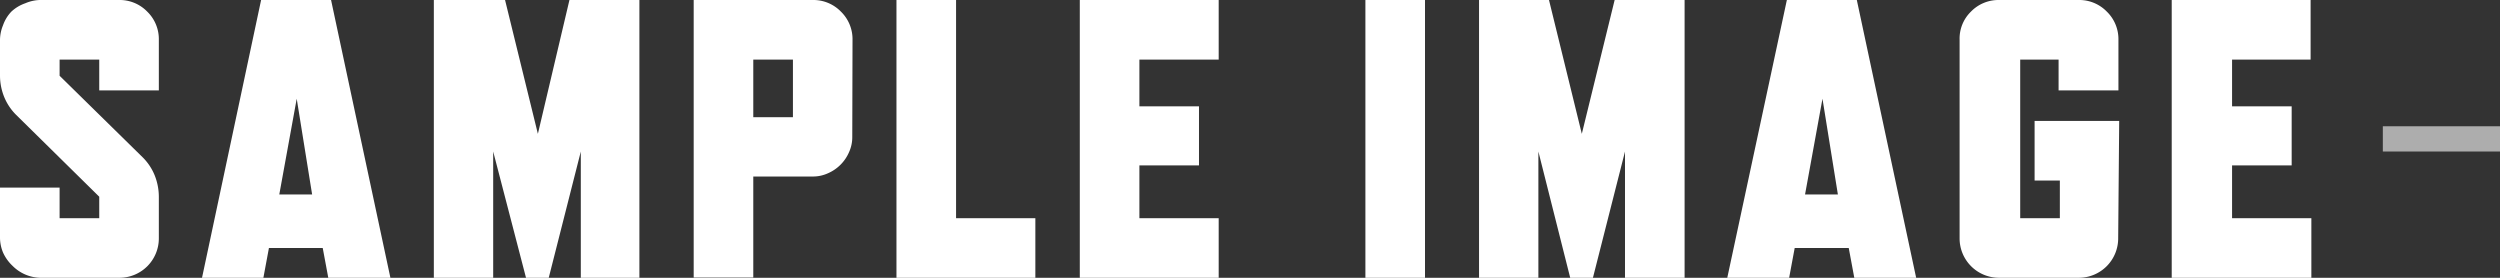 <svg xmlns="http://www.w3.org/2000/svg" viewBox="0 0 99 11" width="99px" height="11px" style="width:99px;height:11px;">
    <rect x="0" y="0" width="99" height="11" fill="#333333" stroke="none"/>
    <defs><style>.cls-1,.cls-2{fill:#fff;}.cls-2{opacity:0.6;isolation:isolate;}</style></defs>
    <g id="menu05">
        <path class="cls-1" d="M5.66,6.24a2.14,2.14,0,0,1,.46.69,2.31,2.31,0,0,1,.17.86V9.43A1.56,1.56,0,0,1,4.74,11H1.57A1.6,1.6,0,0,1,.5,10.53,1.66,1.66,0,0,1,.12,10,1.57,1.57,0,0,1,0,9.43v-2H2.36V8.64H3.93V7.79L.63,4.54a2.14,2.14,0,0,1-.46-.69A2.26,2.26,0,0,1,0,3V1.57A1.57,1.57,0,0,1,.12,1,1.51,1.51,0,0,1,.45.46,1.55,1.55,0,0,1,1,.13,1.58,1.58,0,0,1,1.57,0H4.71A1.52,1.52,0,0,1,5.83.46a1.52,1.52,0,0,1,.46,1.12v2H3.93V2.36H2.36V3Z" />
        <path class="cls-1" d="M15.46,11H13l-.22-1.18H10.65L10.43,11H8L10.34,0h2.77Zm-3.1-3.3-.61-3.79L11.06,7.7Z" />
        <path class="cls-1" d="M25.32,11H23V6l-1.27,5h-.9l-1.3-5v5H17.18V0H20l1.3,5.3L22.55,0h2.77Z" />
        <path class="cls-1" d="M33.75,5.42a1.42,1.42,0,0,1-.13.61,1.6,1.6,0,0,1-.83.83,1.42,1.42,0,0,1-.61.13H29.83v4H27.47V0h4.71A1.52,1.52,0,0,1,33.3.46a1.52,1.52,0,0,1,.46,1.12ZM31.4,4.64V2.36H29.83V4.64Z" />
        <path class="cls-1" d="M41,11H35.5V0h2.36V8.64H41Z" />
        <path class="cls-1" d="M48.26,11h-5.5V0h5.5V2.36H45.12V4.21h2.36V6.55H45.12V8.64h3.14Z" />
        <path class="cls-1" d="M56.43,11H54.07V0h2.36Z" />
        <path class="cls-1" d="M66.71,11H64.35V6l-1.27,5h-.9L60.92,6v5H58.57V0h2.77l1.3,5.3L63.94,0h2.77Z" />
        <path class="cls-1" d="M75.88,11H73.43l-.22-1.18H71.07L70.85,11H68.4L70.76,0h2.77Zm-3.1-3.3-.61-3.79L71.48,7.7Z" />
        <path class="cls-1" d="M83.88,9.43A1.56,1.56,0,0,1,82.33,11H79.17A1.56,1.56,0,0,1,77.6,9.45V1.57A1.49,1.49,0,0,1,78.05.46,1.52,1.52,0,0,1,79.17,0h3.14a1.52,1.52,0,0,1,1.12.46,1.52,1.52,0,0,1,.46,1.12v2H81.52V2.36H80V8.64h1.57V7.15h-1V4.79h3.35Z" />
        <path class="cls-1" d="M91.53,11H86V0h5.5V2.36H88.39V4.21h2.36V6.55H88.39V8.64h3.14Z" />
        <rect class="cls-2" x="94.36" y="5" width="5" height="1" />
    </g>
</svg>